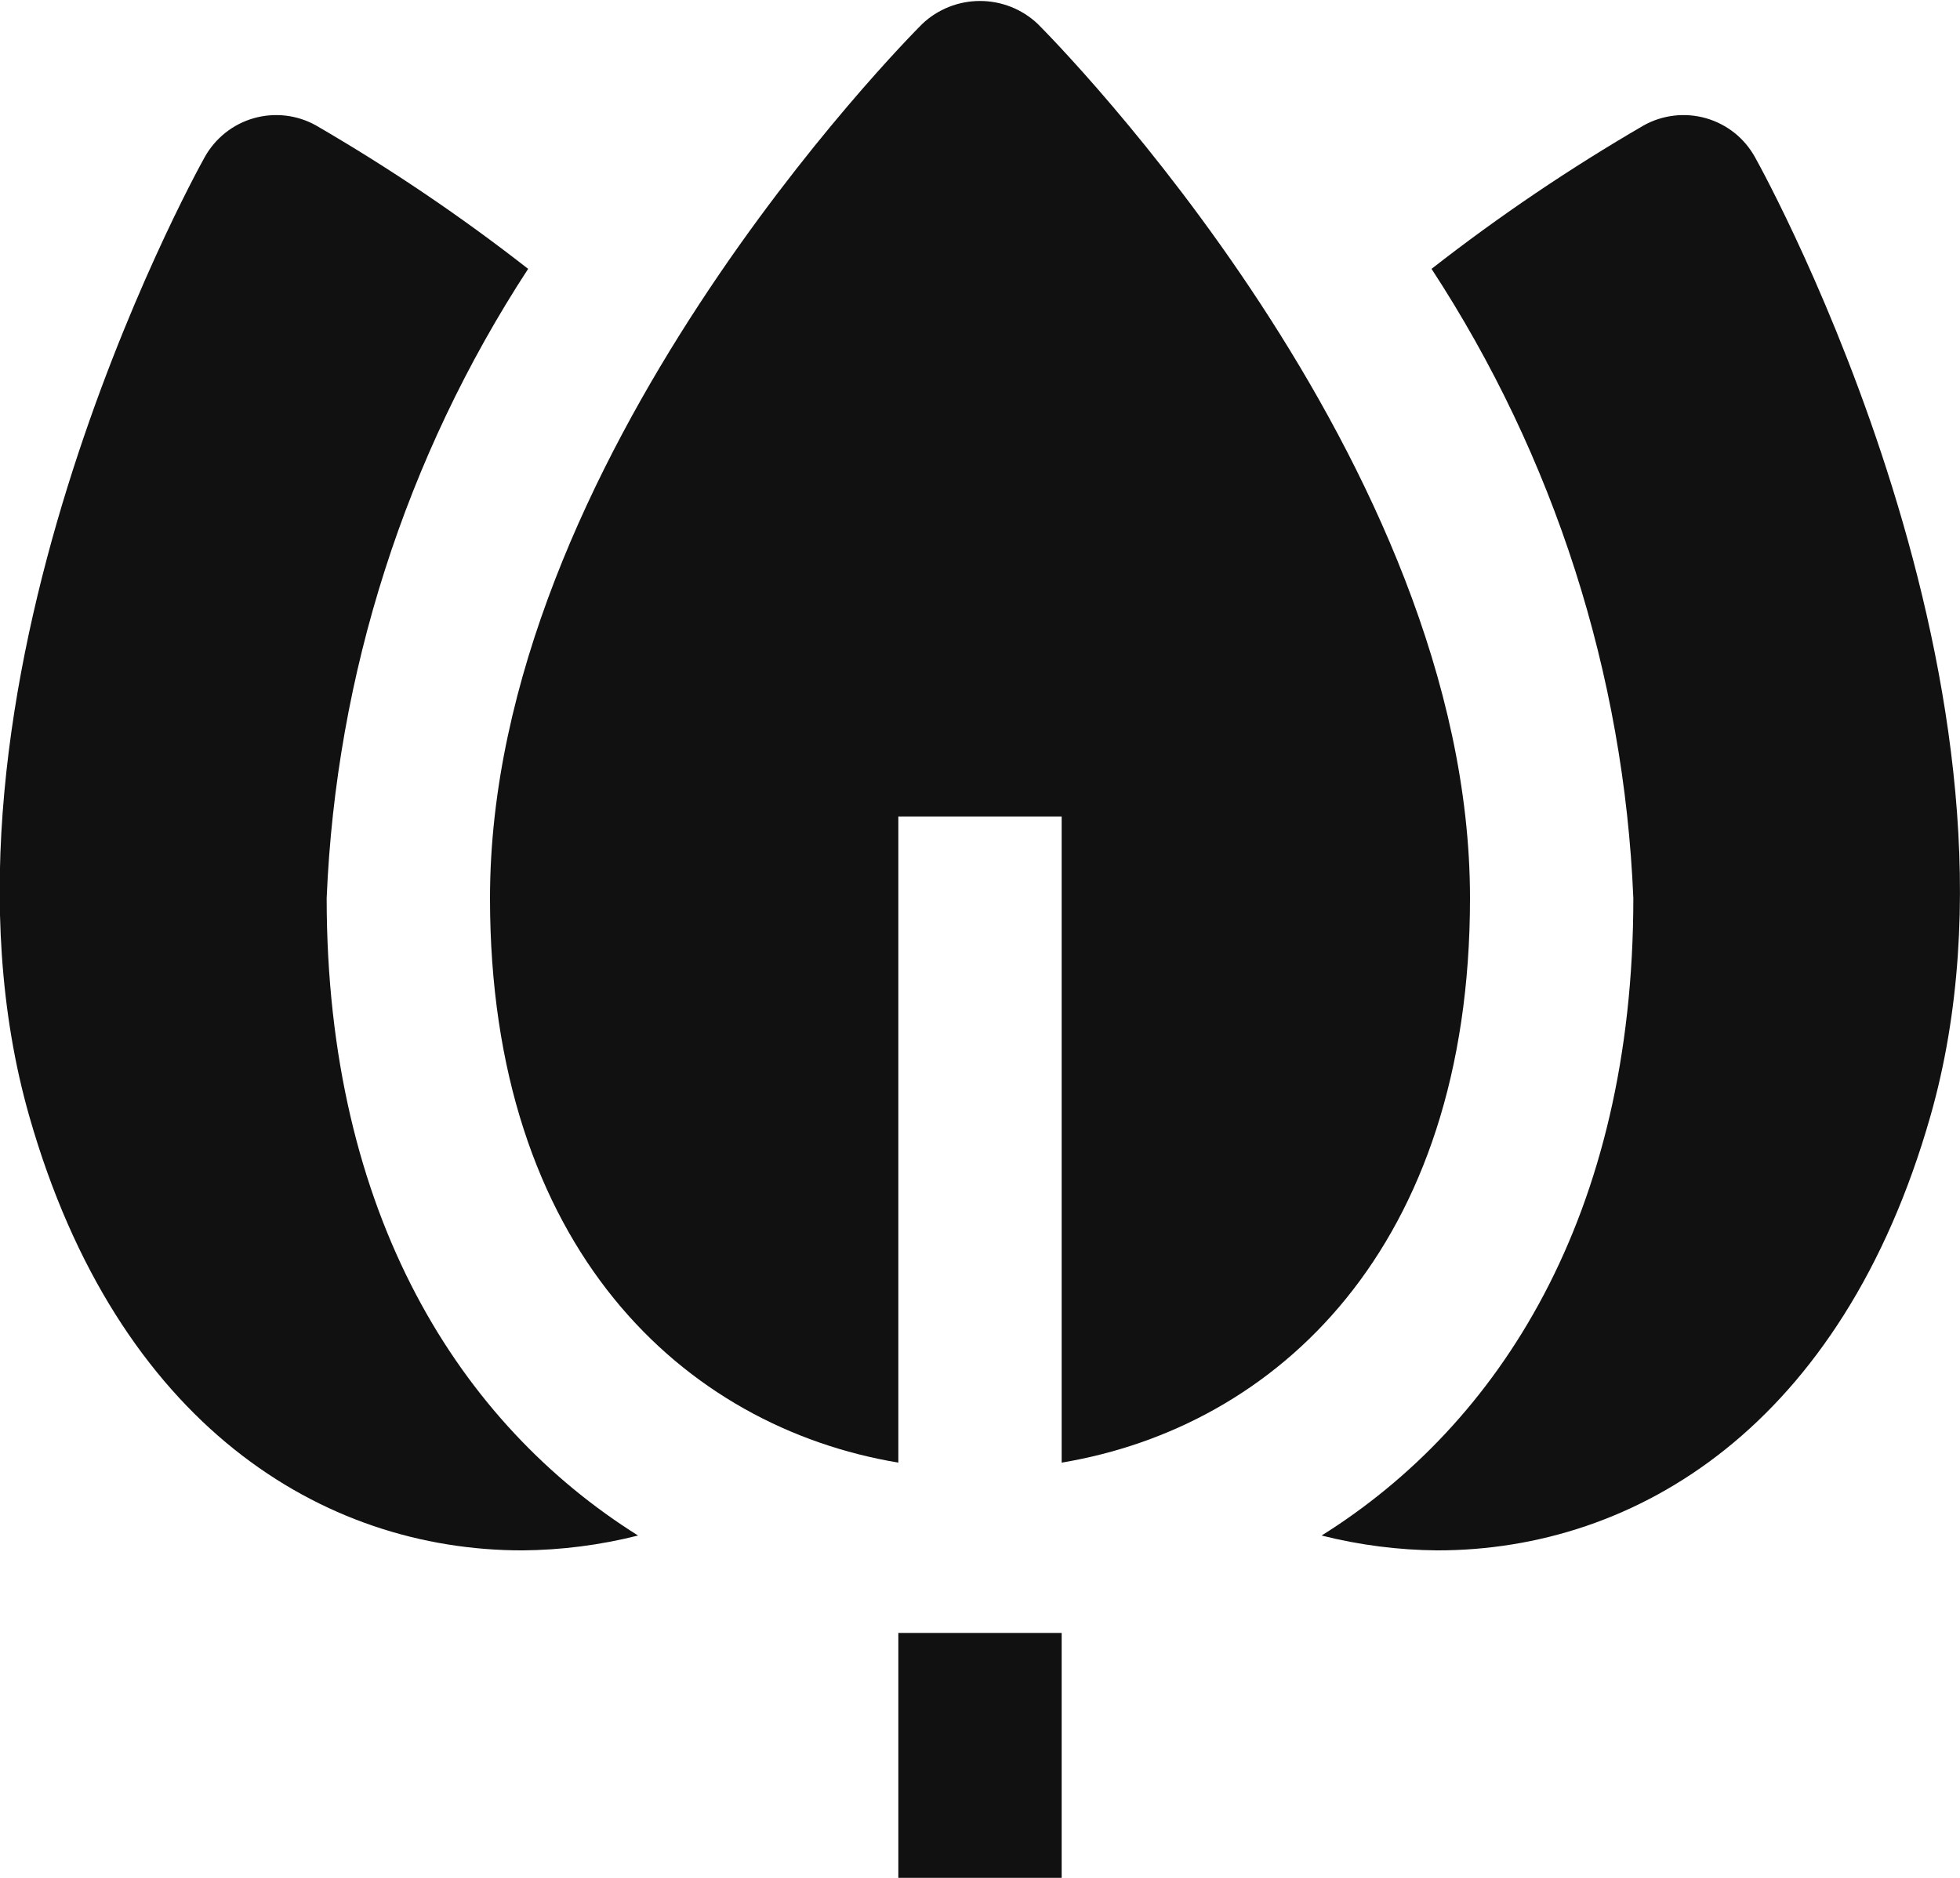 <?xml version="1.0" encoding="utf-8"?>
<svg xmlns="http://www.w3.org/2000/svg" width="24" height="23" viewBox="0 0 24 23" fill="none">
<path d="M13 20H11V23H13V20Z" fill="#111111"/>
<path d="M12.707 0.293C12.516 0.112 12.263 0.012 12 0.012C11.737 0.012 11.484 0.112 11.293 0.293C11.077 0.509 6 5.647 6 11C6 15.294 8.377 17.477 11 17.914V10H13V17.914C15.623 17.477 18 15.294 18 11C18 5.647 12.923 0.509 12.707 0.293Z" fill="#111111"/>
<path d="M21.489 1.924C21.425 1.809 21.34 1.708 21.237 1.626C21.134 1.545 21.016 1.484 20.89 1.448C20.763 1.412 20.631 1.401 20.501 1.416C20.37 1.431 20.244 1.471 20.129 1.535C19.223 2.061 18.355 2.648 17.529 3.293C19.032 5.593 19.886 8.255 20 11C20 14.889 18.359 17.444 16.183 18.807C16.647 18.924 17.122 18.985 17.6 18.989C20.045 18.989 22.557 17.454 23.637 13.673C25.108 8.526 21.638 2.19 21.489 1.924Z" fill="#111111"/>
<path d="M4 11C4.114 8.256 4.966 5.593 6.467 3.293C5.642 2.648 4.773 2.061 3.867 1.535C3.752 1.471 3.626 1.431 3.496 1.416C3.365 1.401 3.233 1.412 3.107 1.448C2.98 1.484 2.862 1.545 2.76 1.626C2.657 1.708 2.571 1.809 2.507 1.924C2.358 2.19 -1.112 8.524 0.359 13.673C1.439 17.454 3.951 18.989 6.396 18.989C6.874 18.985 7.35 18.924 7.813 18.807C5.641 17.444 4 14.889 4 11Z" fill="#111111"/>
</svg>